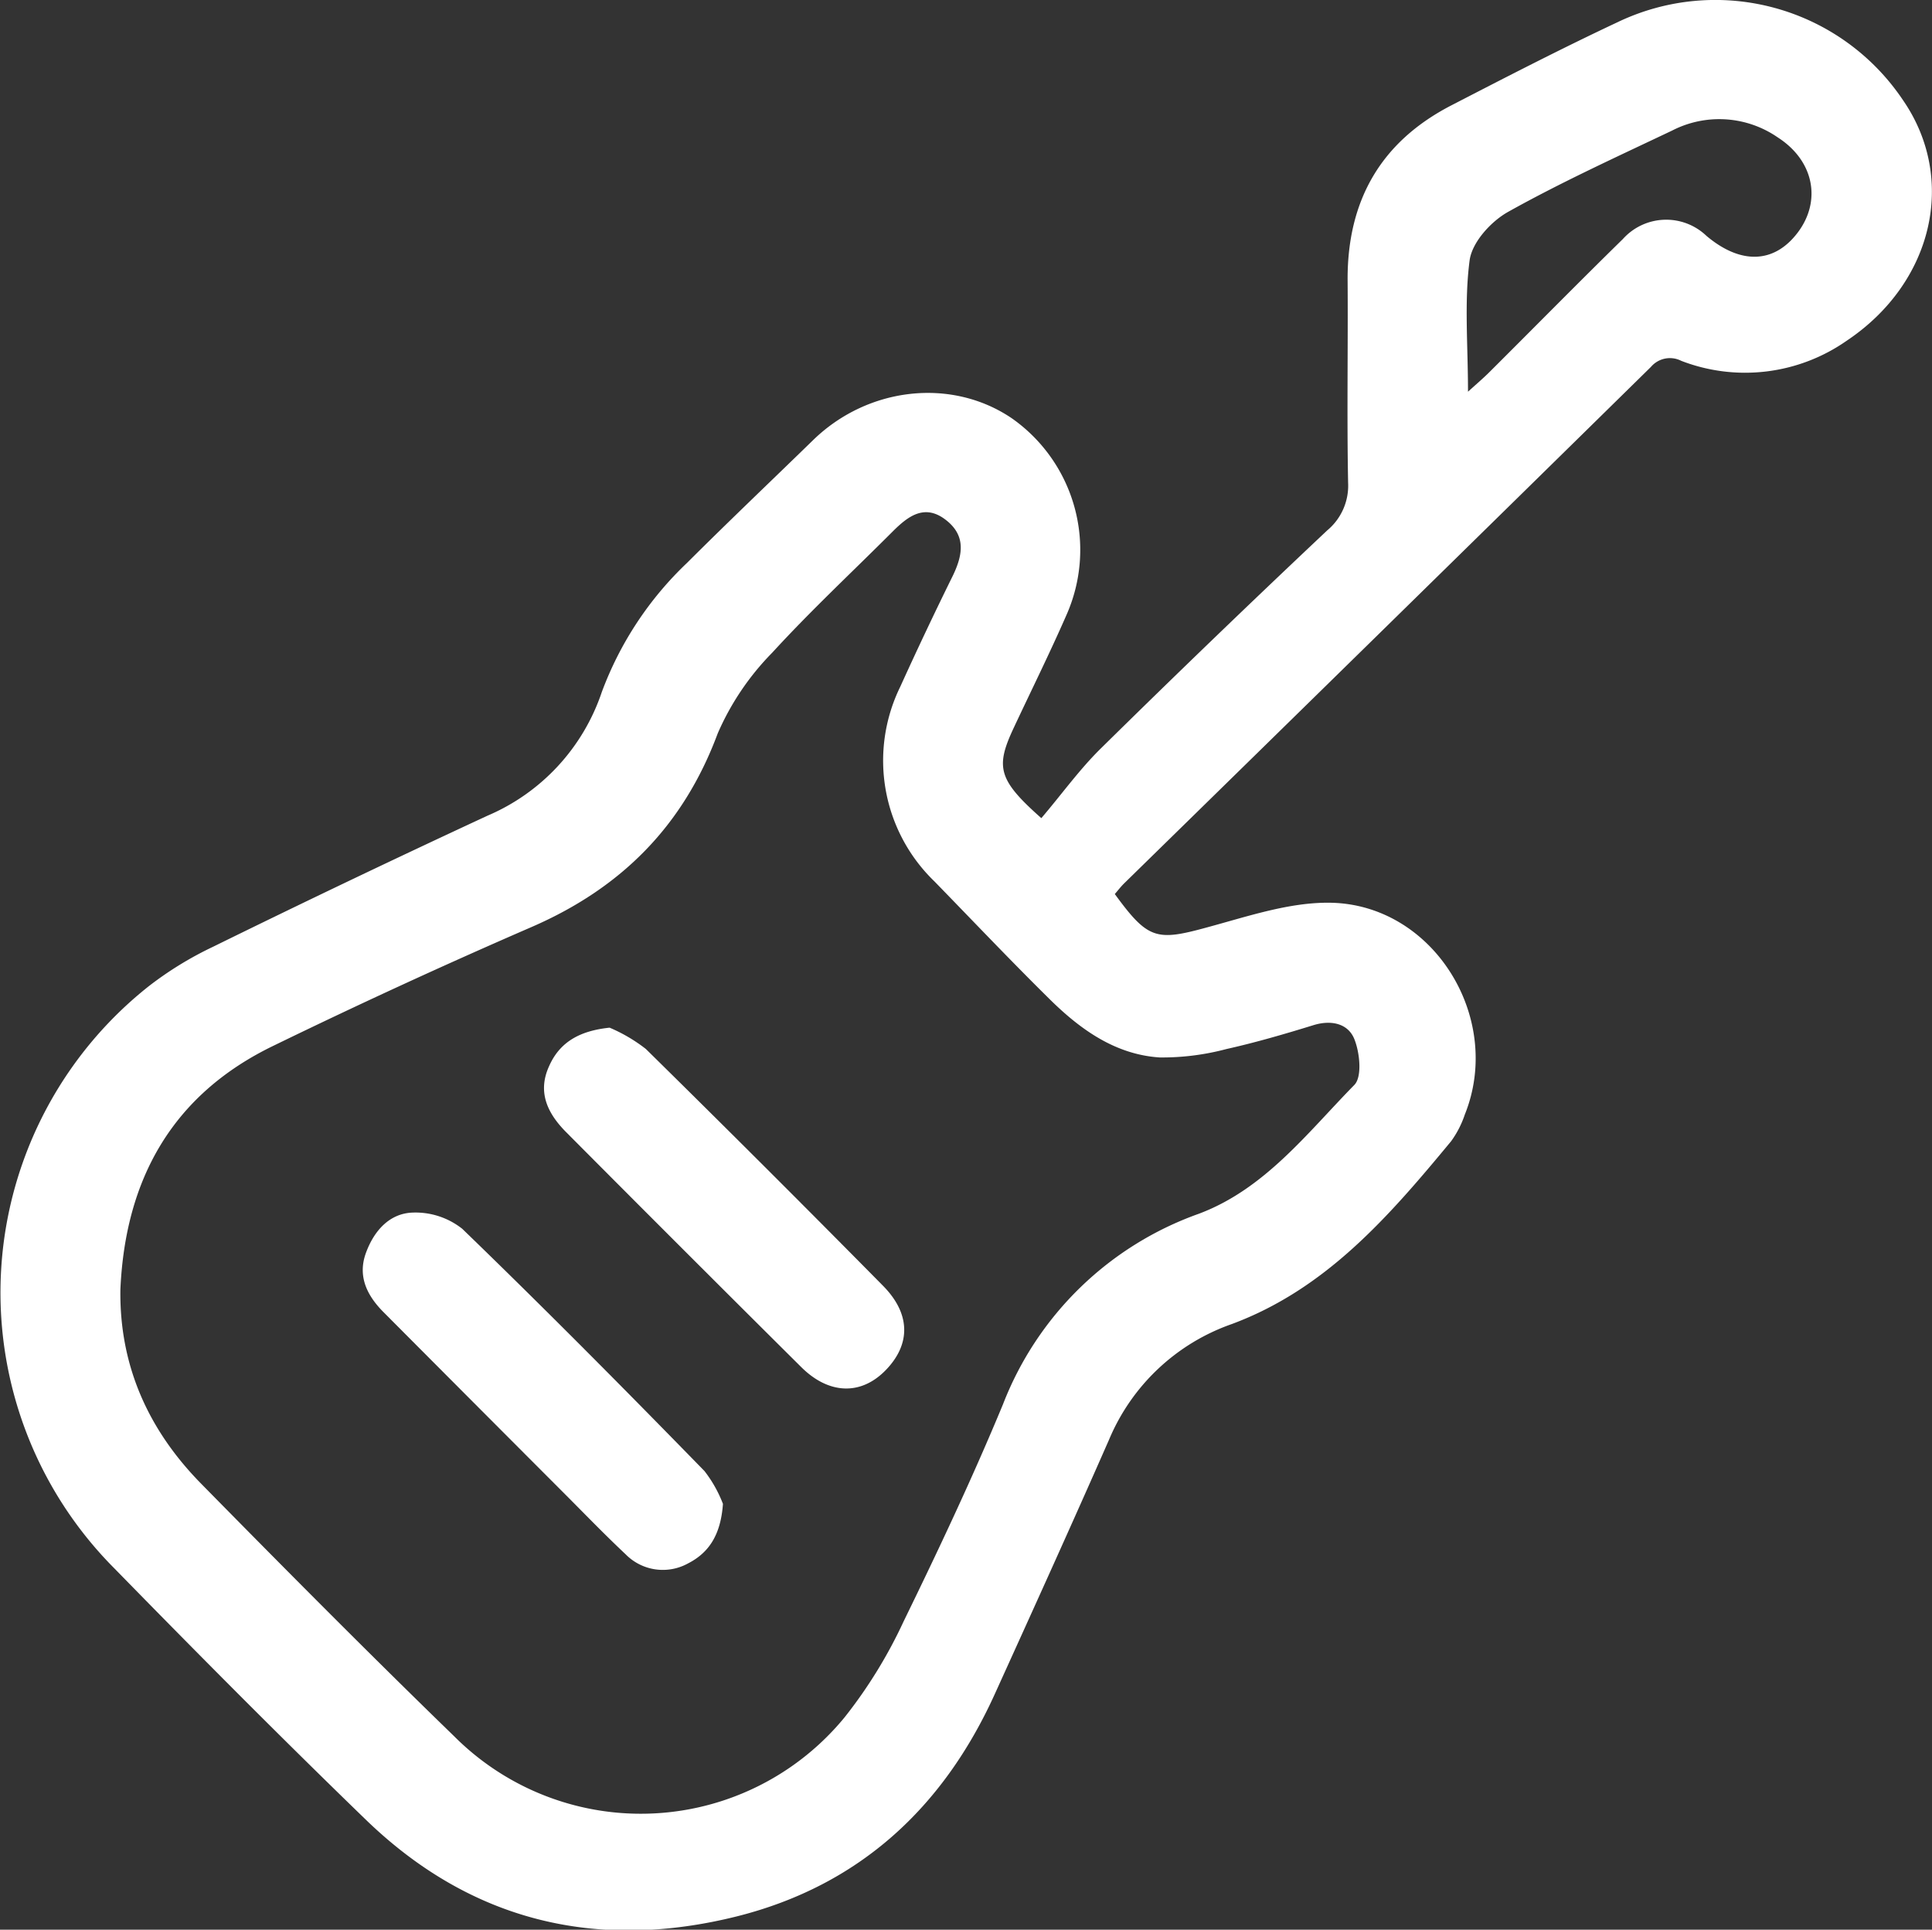 <svg xmlns="http://www.w3.org/2000/svg" viewBox="0 0 191.45 191.19"><rect x="0" y="0" width="191.45" height="191.19" fill="#333333" stroke="none"/><defs><style>.cls-1{fill:#fff;}</style></defs><g id="Layer_2" data-name="Layer 2"><g id="Layer_1-2" data-name="Layer 1"><g id="_3Bex8F" data-name="3Bex8F"><path class="cls-1" d="M103.19,81.06c2-2.34,3.75-4.79,5.87-6.88q11.11-10.94,22.46-21.63a5.76,5.76,0,0,0,2.07-4.73c-.13-6.73,0-13.47-.05-20.2,0-7.8,3.32-13.58,10.26-17.17,5.46-2.82,10.93-5.64,16.49-8.25a22.39,22.39,0,0,1,28.27,7.7c5.41,7.82,3,18.13-5.55,23.85a17.57,17.57,0,0,1-16.41,2,2.47,2.47,0,0,0-3,.6q-26.06,25.6-52.19,51.16c-.35.34-.64.73-.94,1.07,3.3,4.52,4.13,4.68,9.19,3.29,4-1.08,8.06-2.47,12.08-2.43,10.28.1,17.28,11.41,13.41,21a9.7,9.7,0,0,1-1.36,2.64c-6.12,7.39-12.36,14.63-21.74,18.11a20.54,20.54,0,0,0-12.15,11.45c-3.71,8.44-7.52,16.83-11.33,25.22-5.11,11.25-13.43,18.95-25.51,22-13.92,3.49-26.41.5-36.82-9.58-8.42-8.15-16.69-16.48-24.88-24.86a38.71,38.71,0,0,1,3.41-57.73,34.64,34.64,0,0,1,6.35-3.89Q34.63,87.16,48.3,80.82A20.37,20.37,0,0,0,59.63,68.58a33.87,33.87,0,0,1,8.44-12.8c4.12-4.11,8.34-8.12,12.51-12.18,5.43-5.28,13.72-6.2,19.68-2.16A15.92,15.92,0,0,1,105.65,61c-1.63,3.72-3.44,7.37-5.17,11.06C98.62,76,98.89,77.25,103.19,81.06Zm-91.26,46.7c-.11,7.63,2.83,14,8.05,19.29,8.28,8.42,16.6,16.8,25.05,25a26.12,26.12,0,0,0,38.68-1.92,47.35,47.35,0,0,0,5.84-9.5c3.46-7.09,6.83-14.23,9.85-21.52a32.47,32.47,0,0,1,19.39-18.85c6.54-2.45,10.74-8,15.42-12.77.78-.8.54-3.19,0-4.53-.61-1.54-2.27-1.94-4.05-1.39-2.85.88-5.73,1.72-8.64,2.37a24.78,24.78,0,0,1-6.6.83c-4.35-.28-7.79-2.72-10.8-5.67-3.91-3.85-7.69-7.84-11.52-11.77a16.63,16.63,0,0,1-3.39-19.29q2.52-5.55,5.21-11c1-2.08,1.33-4-.75-5.57s-3.71-.31-5.22,1.2c-4,4-8.14,7.86-11.93,12a26.33,26.33,0,0,0-5.4,8C67.7,81.86,61.54,88,52.67,91.85Q39.76,97.45,27.1,103.61C17.06,108.46,12.41,116.86,11.93,127.76ZM145.47,38.81c.94-.85,1.55-1.37,2.11-1.93,4.42-4.4,8.79-8.84,13.24-13.2a5.77,5.77,0,0,1,8.28-.31c3.41,2.87,6.73,2.75,9.06-.35s1.63-7.08-2-9.41a10.2,10.2,0,0,0-10.45-.68c-5.47,2.6-11,5.12-16.28,8.07-1.69.95-3.56,3-3.8,4.8C145.09,29.92,145.47,34.16,145.47,38.81Z"/><path class="cls-1" d="M60.41,101.82A15.92,15.92,0,0,1,64,103.93q11.83,11.64,23.49,23.45c2.75,2.77,2.78,5.79.29,8.36s-5.68,2.39-8.37-.28q-11.69-11.61-23.3-23.28c-1.82-1.83-2.88-3.93-1.71-6.52C55.41,103.35,57.3,102.14,60.41,101.82Z"/><path class="cls-1" d="M71.64,149c-.22,3.1-1.41,4.85-3.46,5.9A5.17,5.17,0,0,1,62,154c-2.13-2-4.14-4.09-6.2-6.15Q46.85,138.89,38,130c-1.61-1.62-2.59-3.53-1.74-5.86.79-2.17,2.32-3.93,4.65-4a7.46,7.46,0,0,1,4.9,1.61c8.13,7.86,16.1,15.9,24,24A12.65,12.65,0,0,1,71.64,149Z"/></g></g></g></svg>